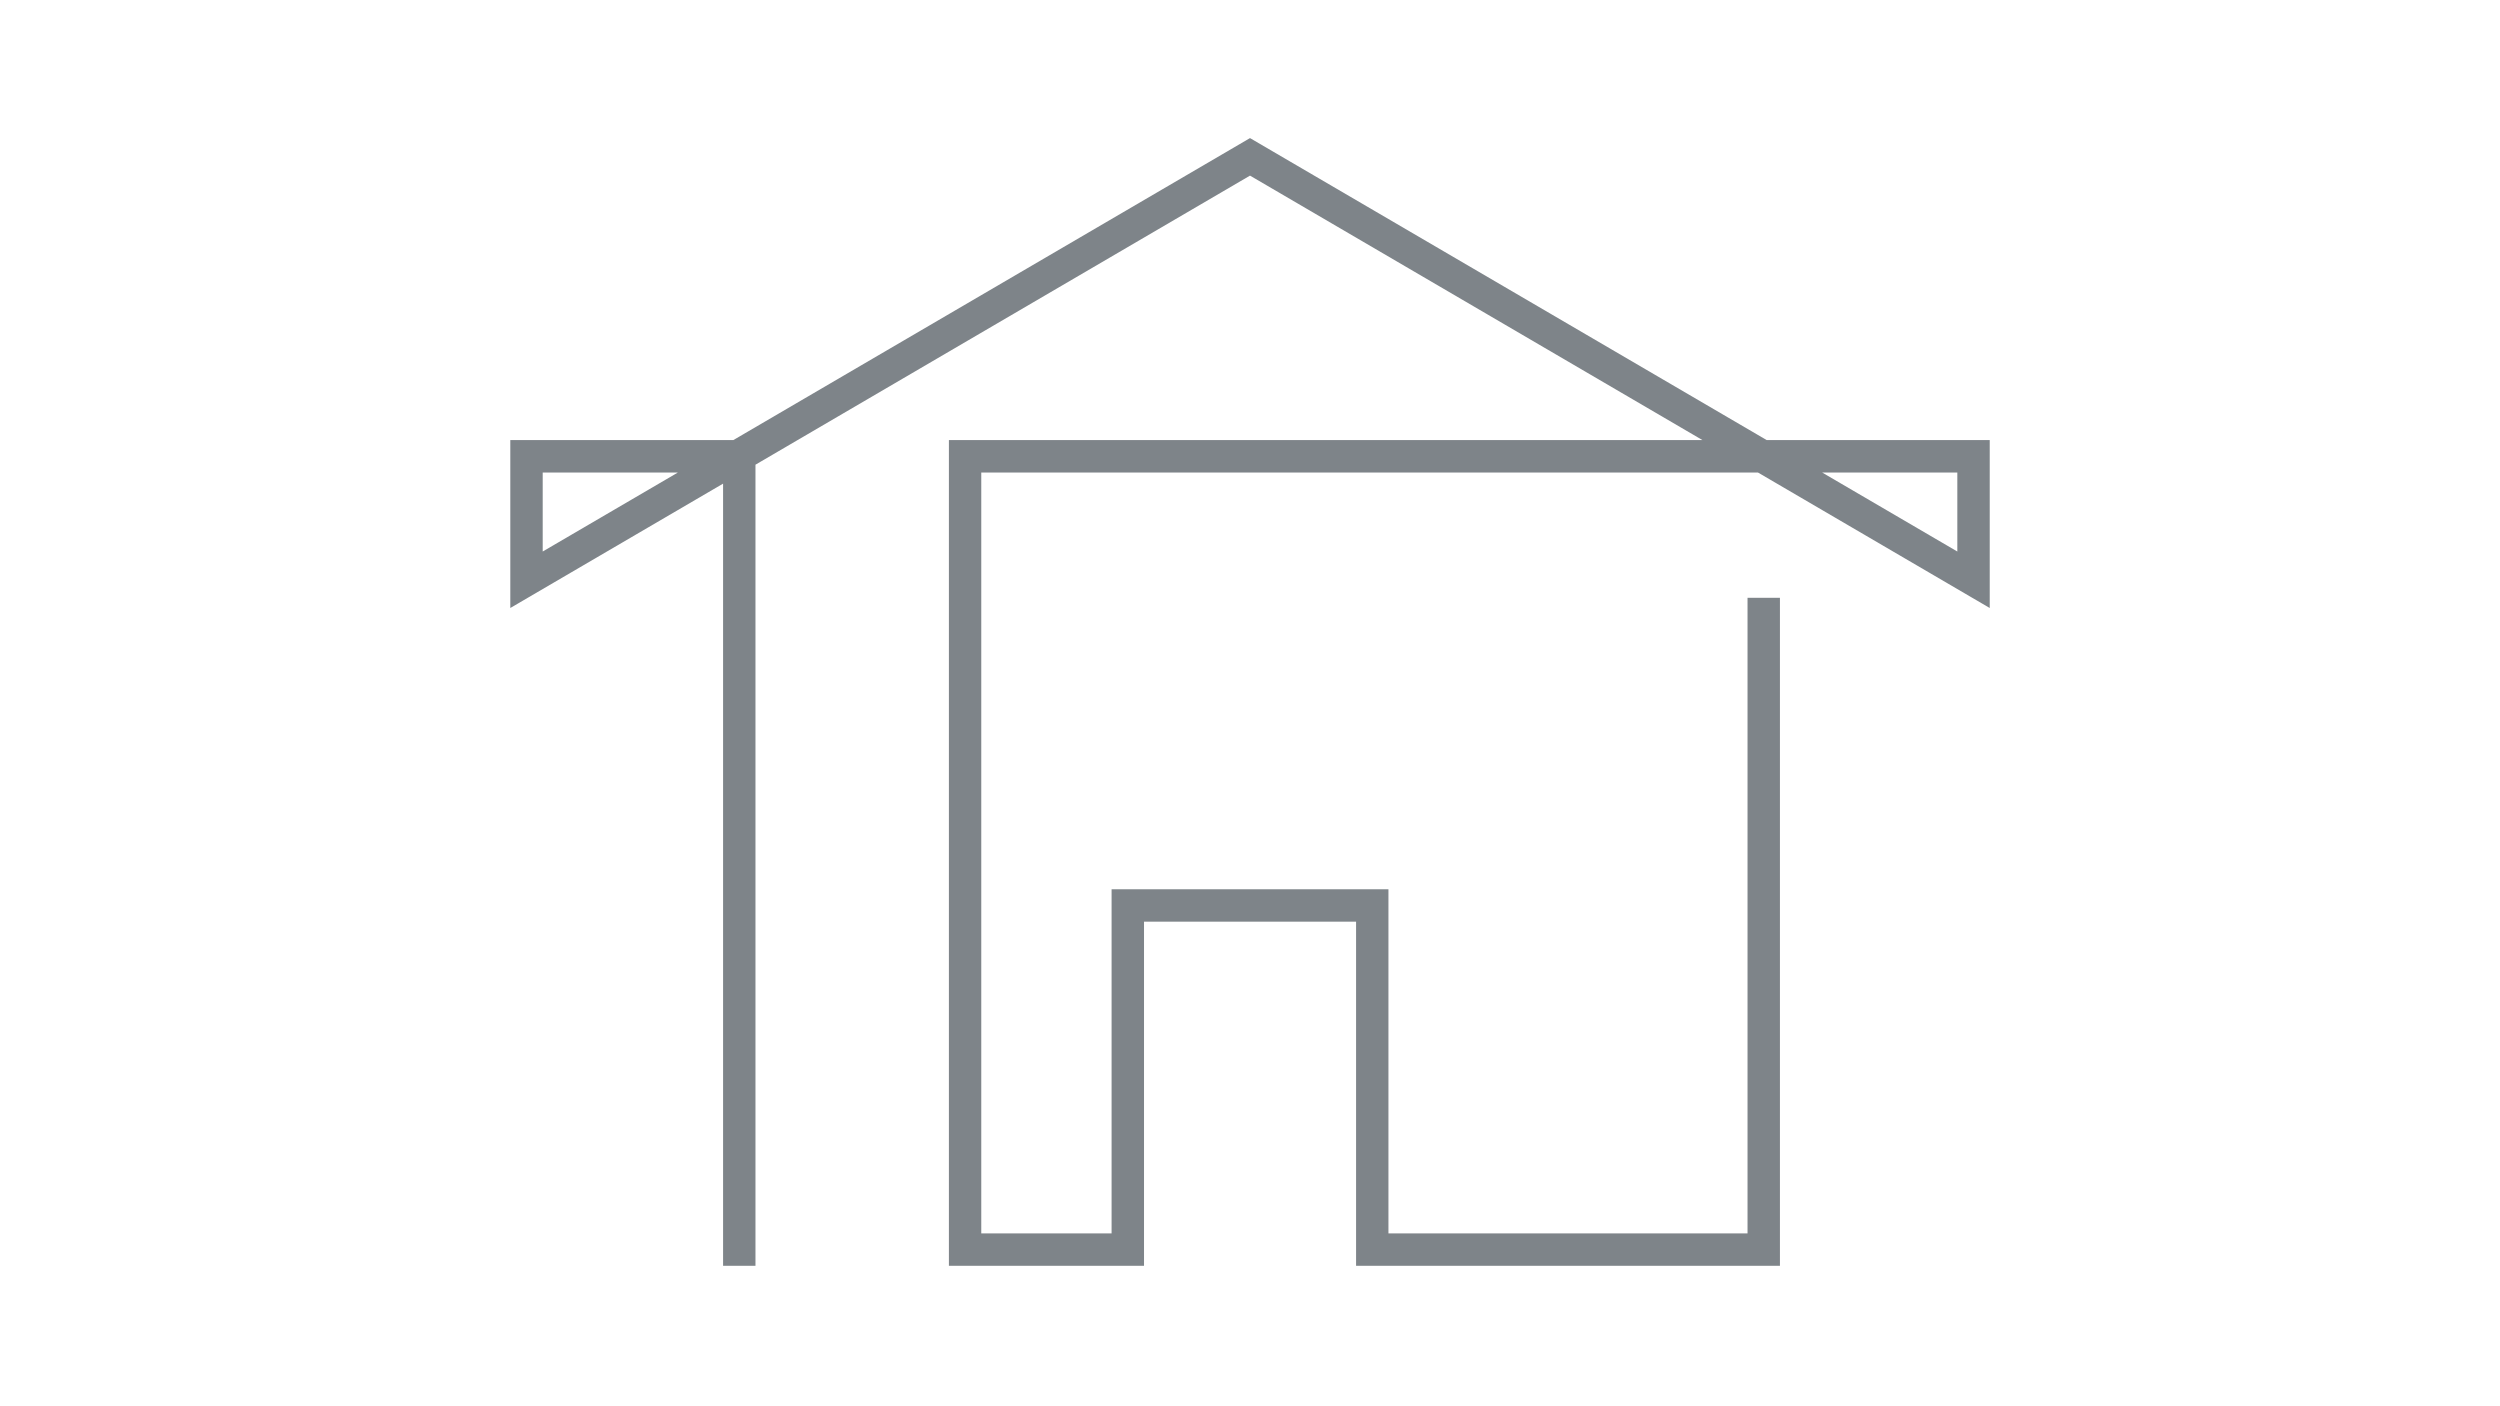 <?xml version="1.0" encoding="UTF-8" standalone="yes"?>
<svg xmlns="http://www.w3.org/2000/svg" xmlns:xlink="http://www.w3.org/1999/xlink" width="1920" zoomAndPan="magnify" viewBox="0 0 1440 810" height="1080" preserveAspectRatio="xMidYMid meet" version="1.0">
  <defs>
    <clipPath id="3a3fef5082">
      <path d="M 293.746 79.543 L 1146.496 79.543 L 1146.496 729.043 L 293.746 729.043 Z M 293.746 79.543 " clip-rule="nonzero"/>
    </clipPath>
  </defs>
  <rect x="-144" width="1728" fill="#ffffff" y="-81" height="972" fill-opacity="1"/>
  <rect x="-144" width="1728" fill="#ffffff" y="-81" height="972" fill-opacity="1"/>
  <g clip-path="url(#3a3fef5082)">
    <path fill="#7e8489" d="M 1012.57 272.16 L 1146.082 350.207 L 1146.082 253.496 L 1017.629 253.496 L 720 79.543 L 422.387 253.496 L 293.934 253.496 L 293.934 350.207 L 416.492 278.578 L 416.492 729.09 L 435.152 729.09 L 435.152 267.664 L 720 101.156 L 980.621 253.496 L 546.57 253.496 L 546.57 729.09 L 658.953 729.09 L 658.953 530.895 L 781.098 530.895 L 781.098 729.09 L 1025.242 729.09 L 1025.242 344.328 L 1006.578 344.328 L 1006.578 710.43 L 799.742 710.43 L 799.742 512.234 L 640.273 512.234 L 640.273 710.43 L 565.211 710.43 L 565.211 272.16 Z M 1127.418 272.16 L 1127.418 317.676 L 1049.539 272.16 Z M 312.598 317.676 L 312.598 272.16 L 390.477 272.16 Z M 312.598 317.676 " fill-opacity="1" fill-rule="nonzero"/>
  </g>
</svg>